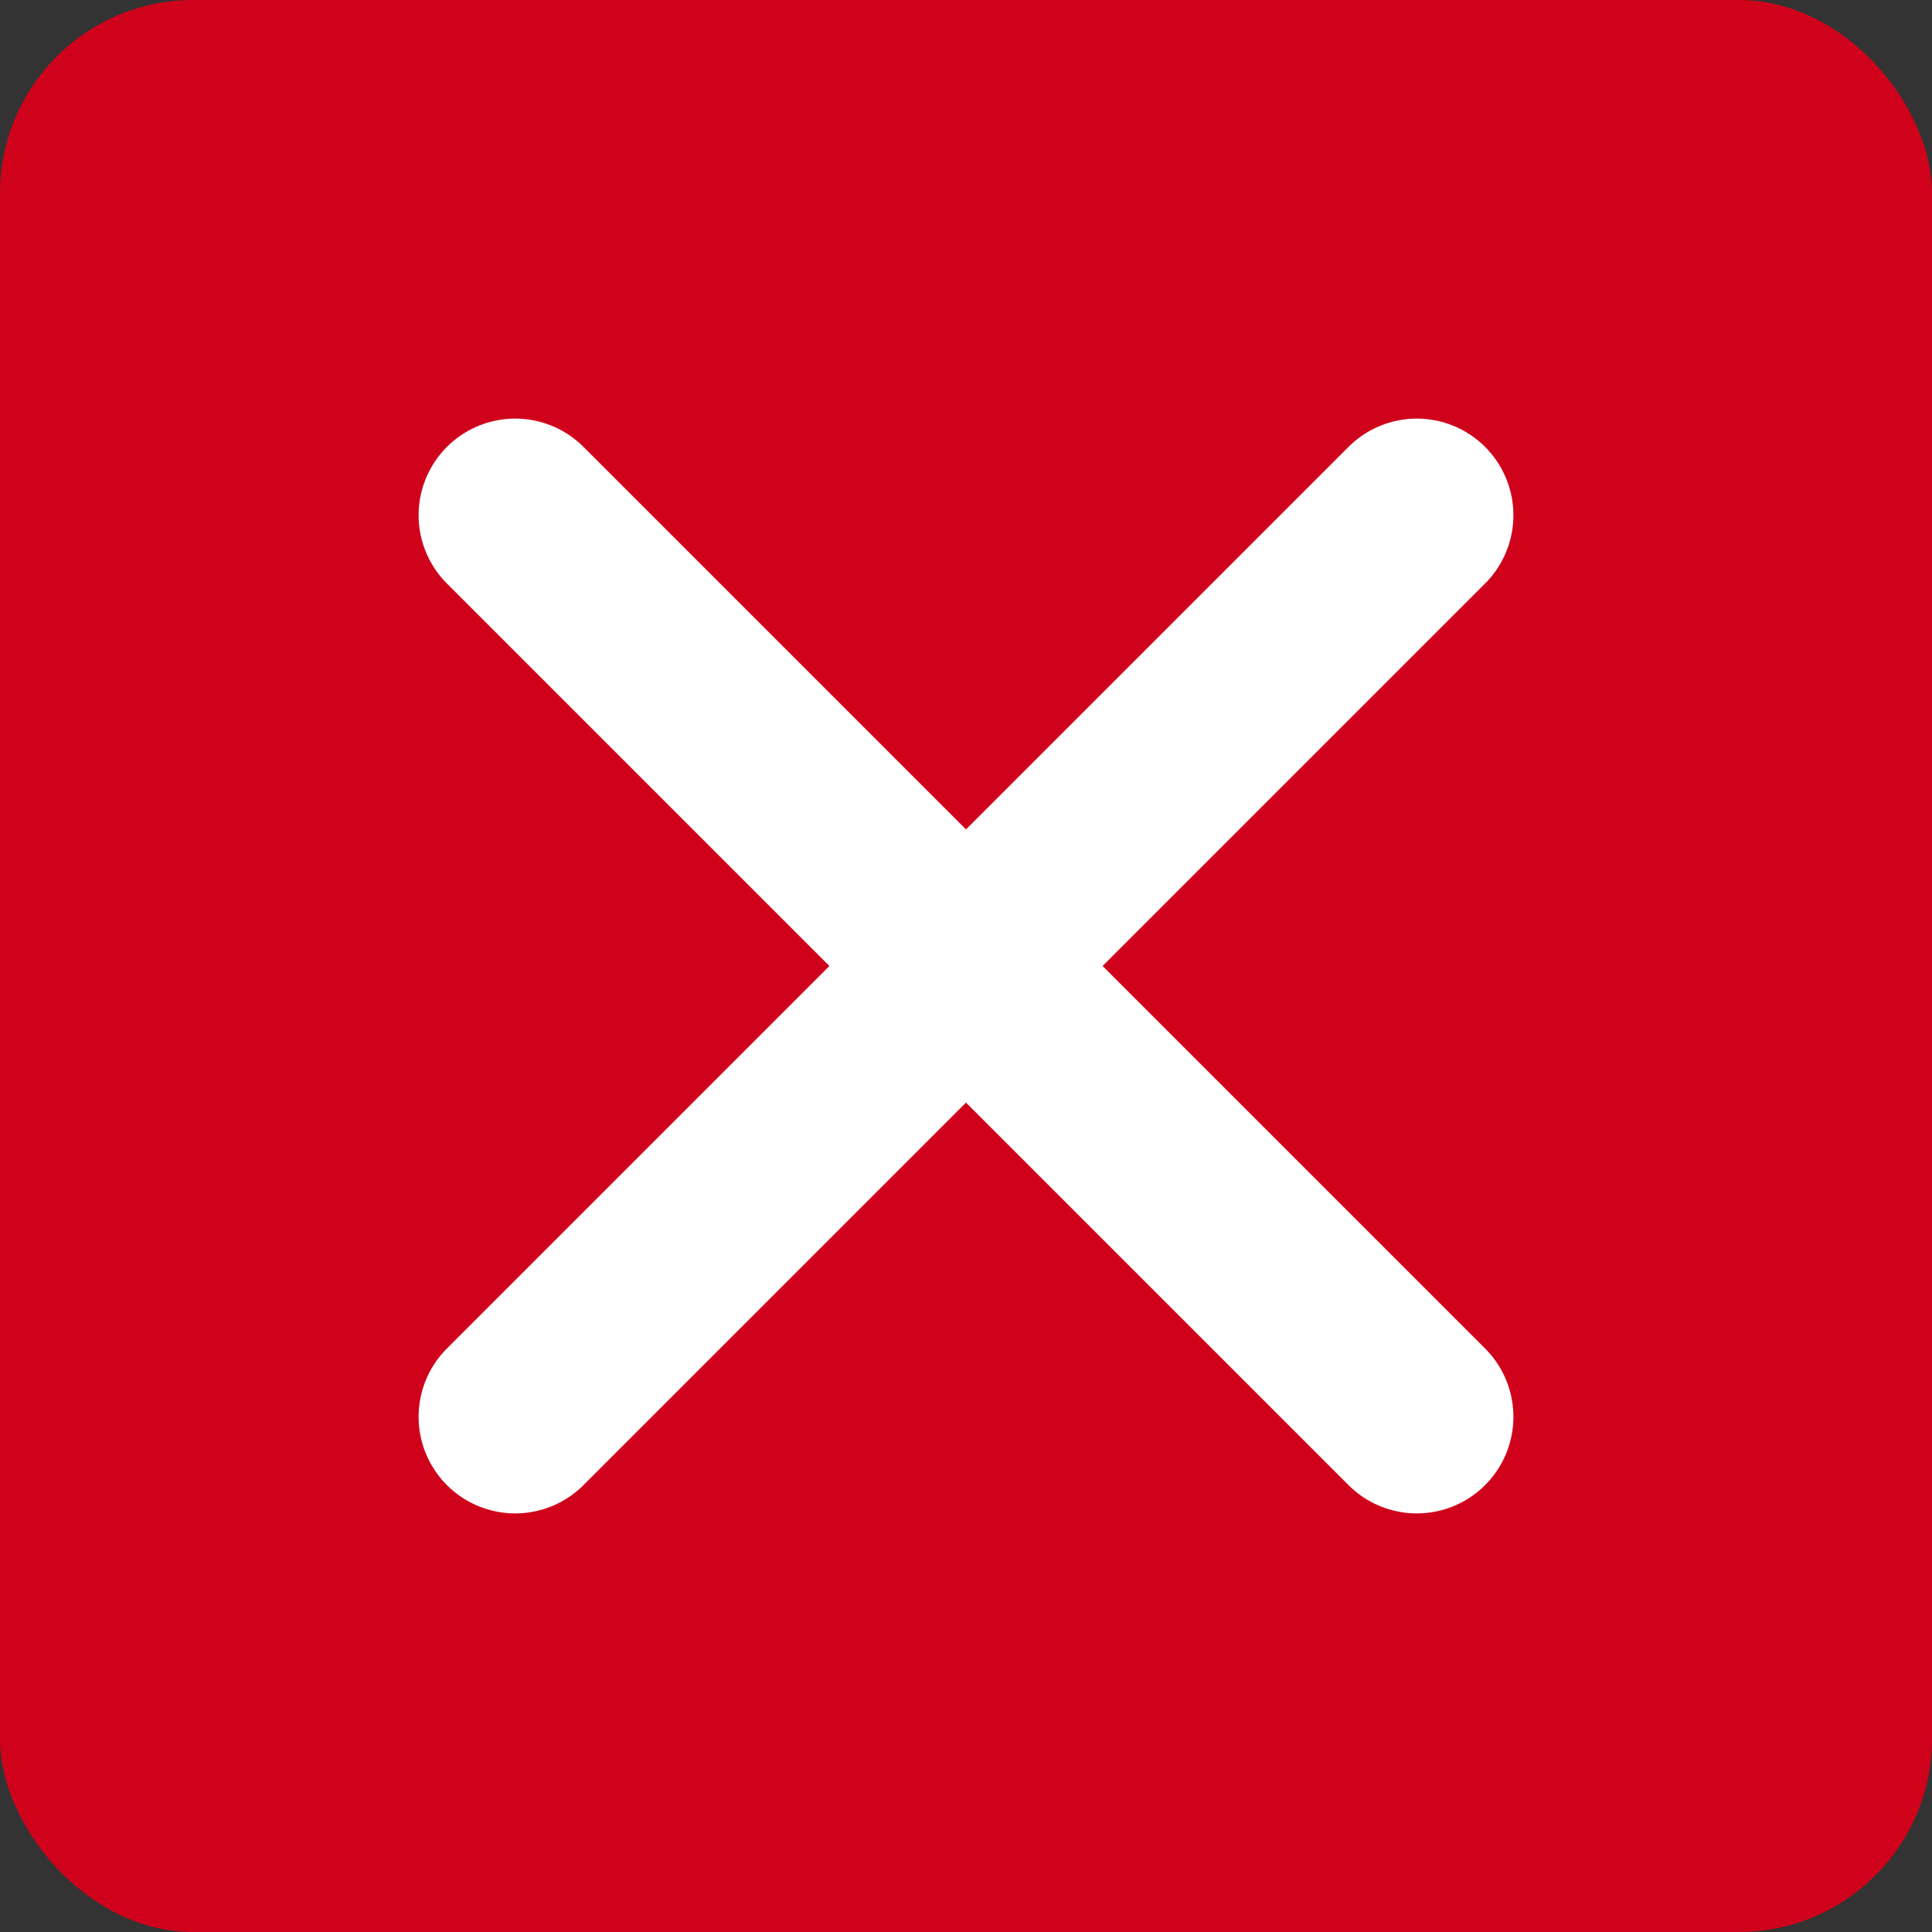 <svg xmlns="http://www.w3.org/2000/svg" width="30" height="30" viewBox="0 0 30 30">
  <rect x="0" y="0" width="30" height="30" fill="#333333" stroke="none"/>
  <rect width="30" height="30" rx="3" fill="#D0021B"/>
  <path d="M8 8l14 14M22 8l-14 14" stroke="white" stroke-width="3" fill="none" stroke-linecap="round"/>
</svg>